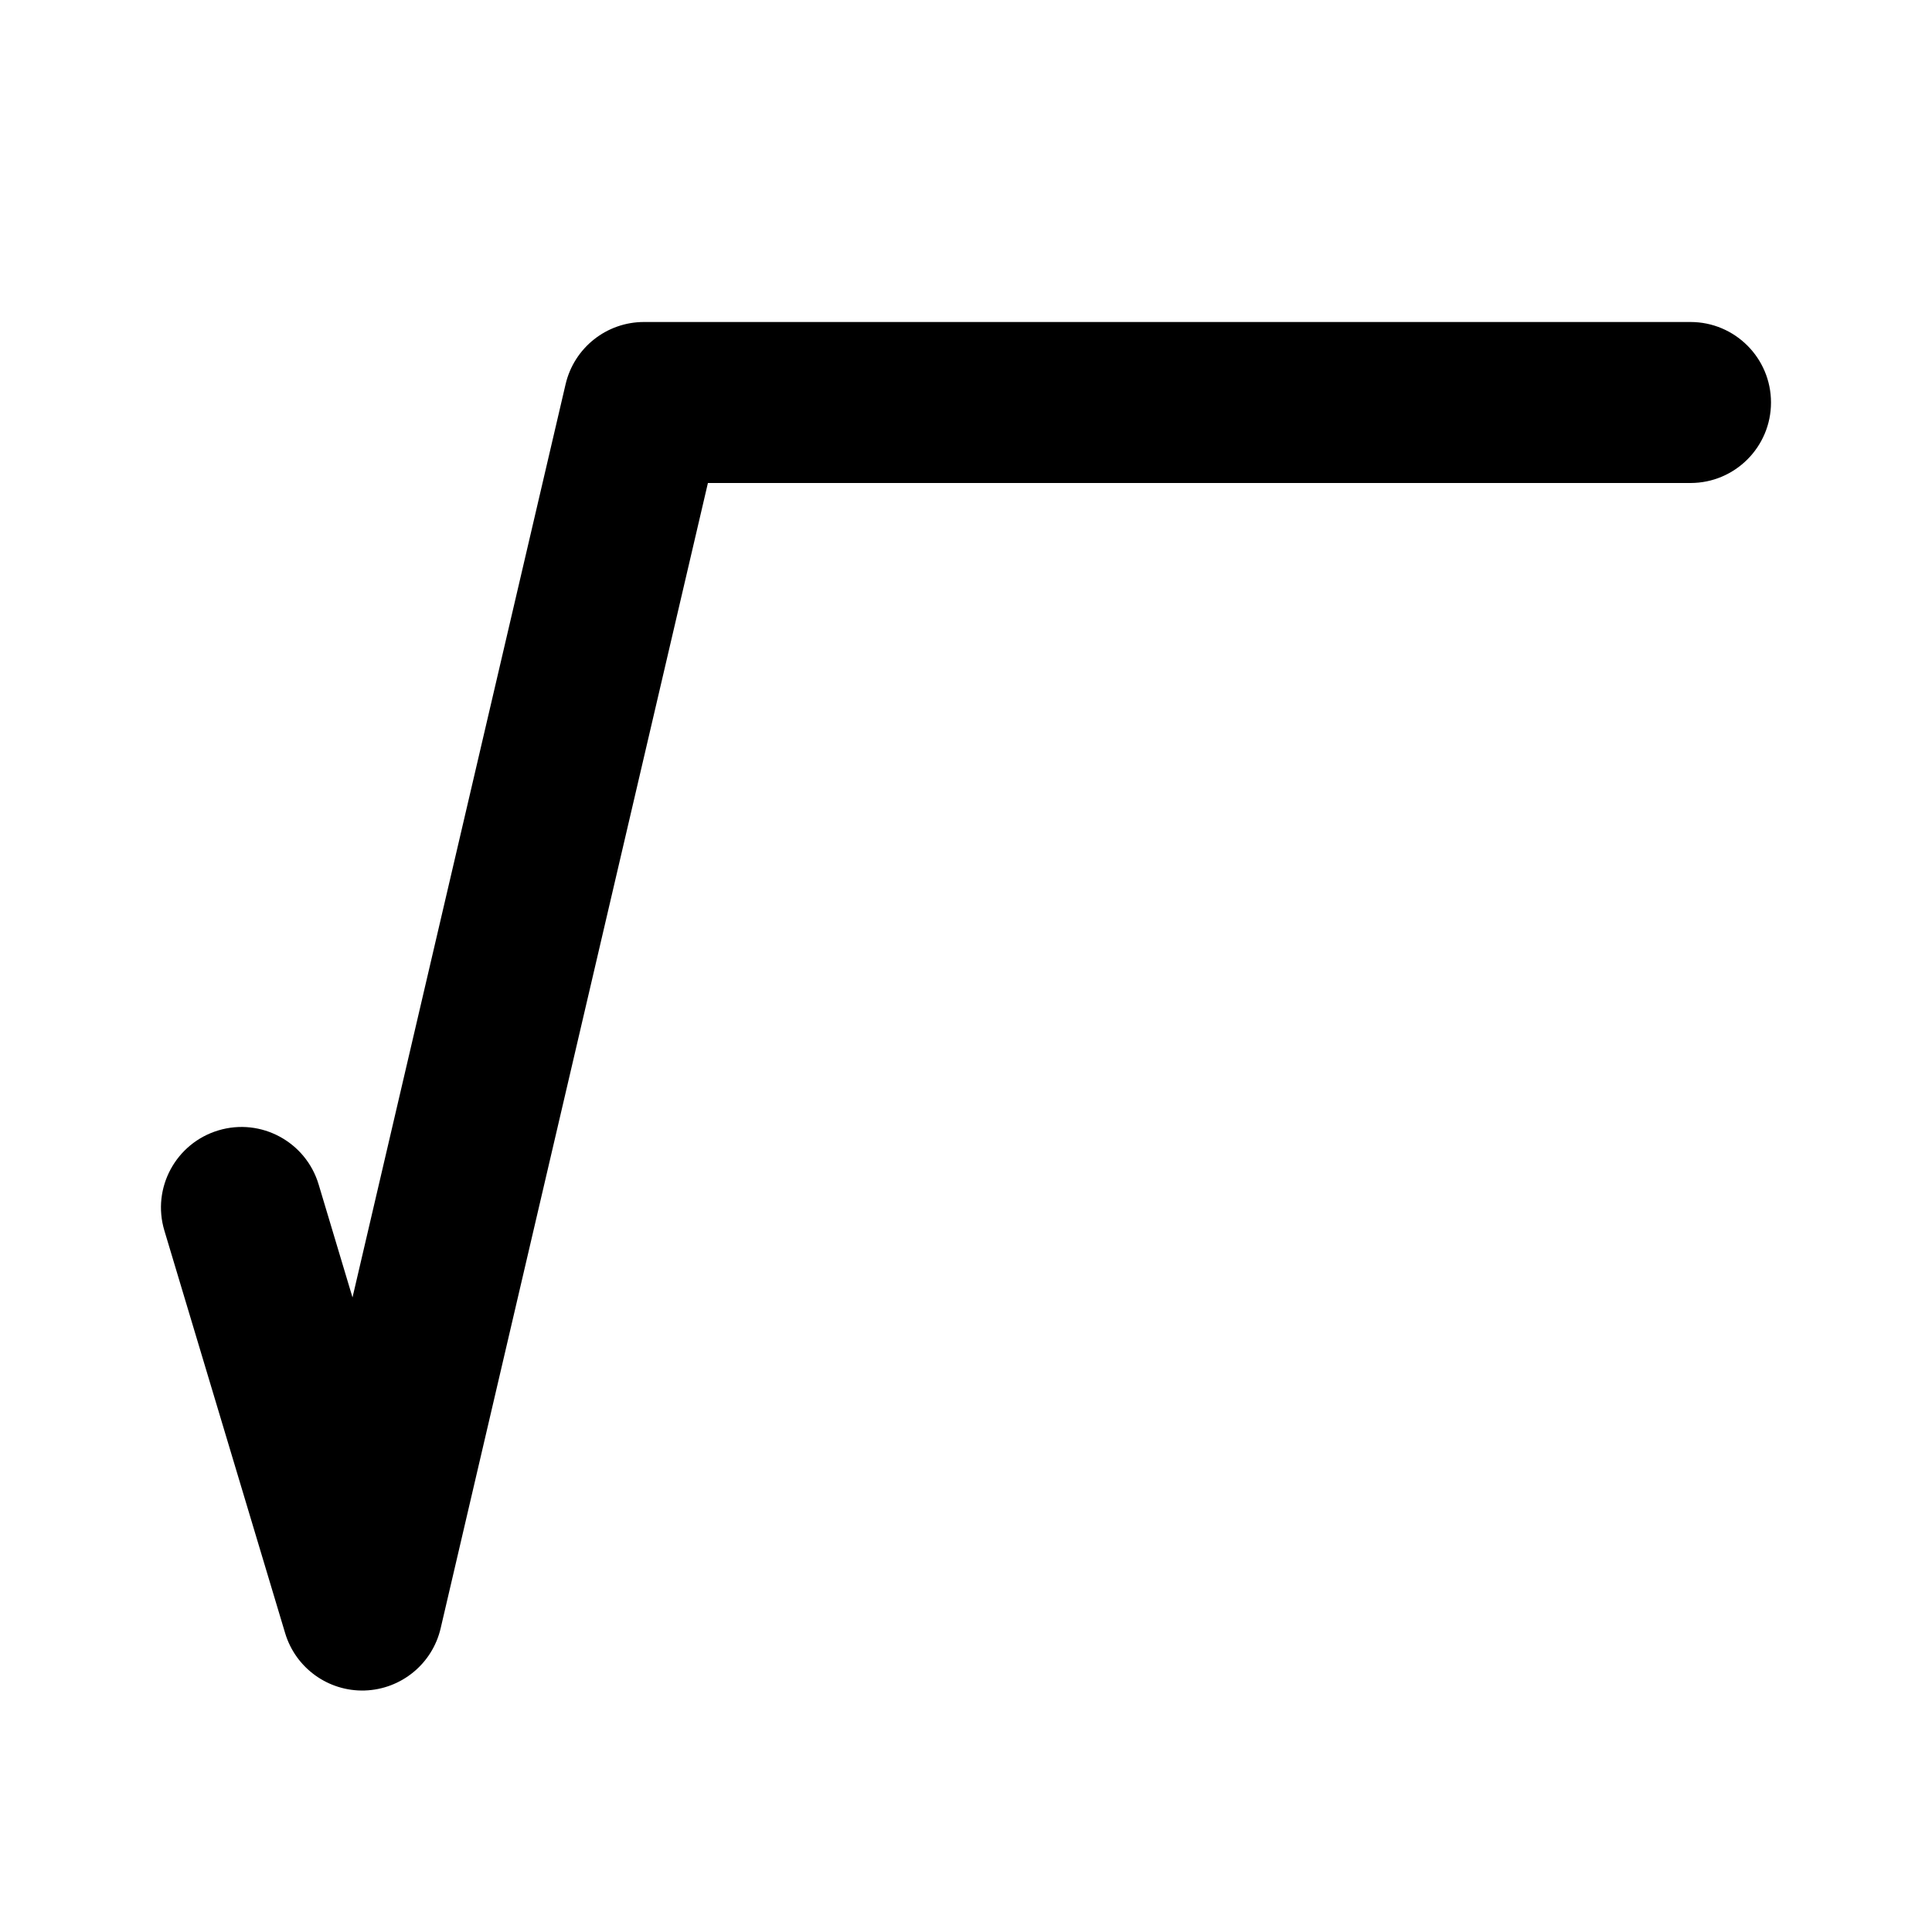 <svg width="24" height="24" viewBox="0 0 24 24" fill="none" xmlns="http://www.w3.org/2000/svg">
<g clip-path="url(#clip0_3_10937)">
<path fill-rule="evenodd" clip-rule="evenodd" d="M7.026 4.773C7.132 4.32 7.535 4 8 4H21C21.552 4 22 4.448 22 5C22 5.552 21.552 6 21 6H8.794L5.474 20.227C5.371 20.669 4.984 20.985 4.531 21C4.078 21.014 3.672 20.721 3.542 20.287L2.042 15.287C1.883 14.758 2.184 14.201 2.713 14.042C3.242 13.883 3.799 14.184 3.958 14.713L4.379 16.117L7.026 4.773Z" fill="black"/>
</g>
<defs>
<clipPath id="clip0_3_10937">
<rect width="24" height="24" fill="white"/>
</clipPath>
</defs>
</svg>
